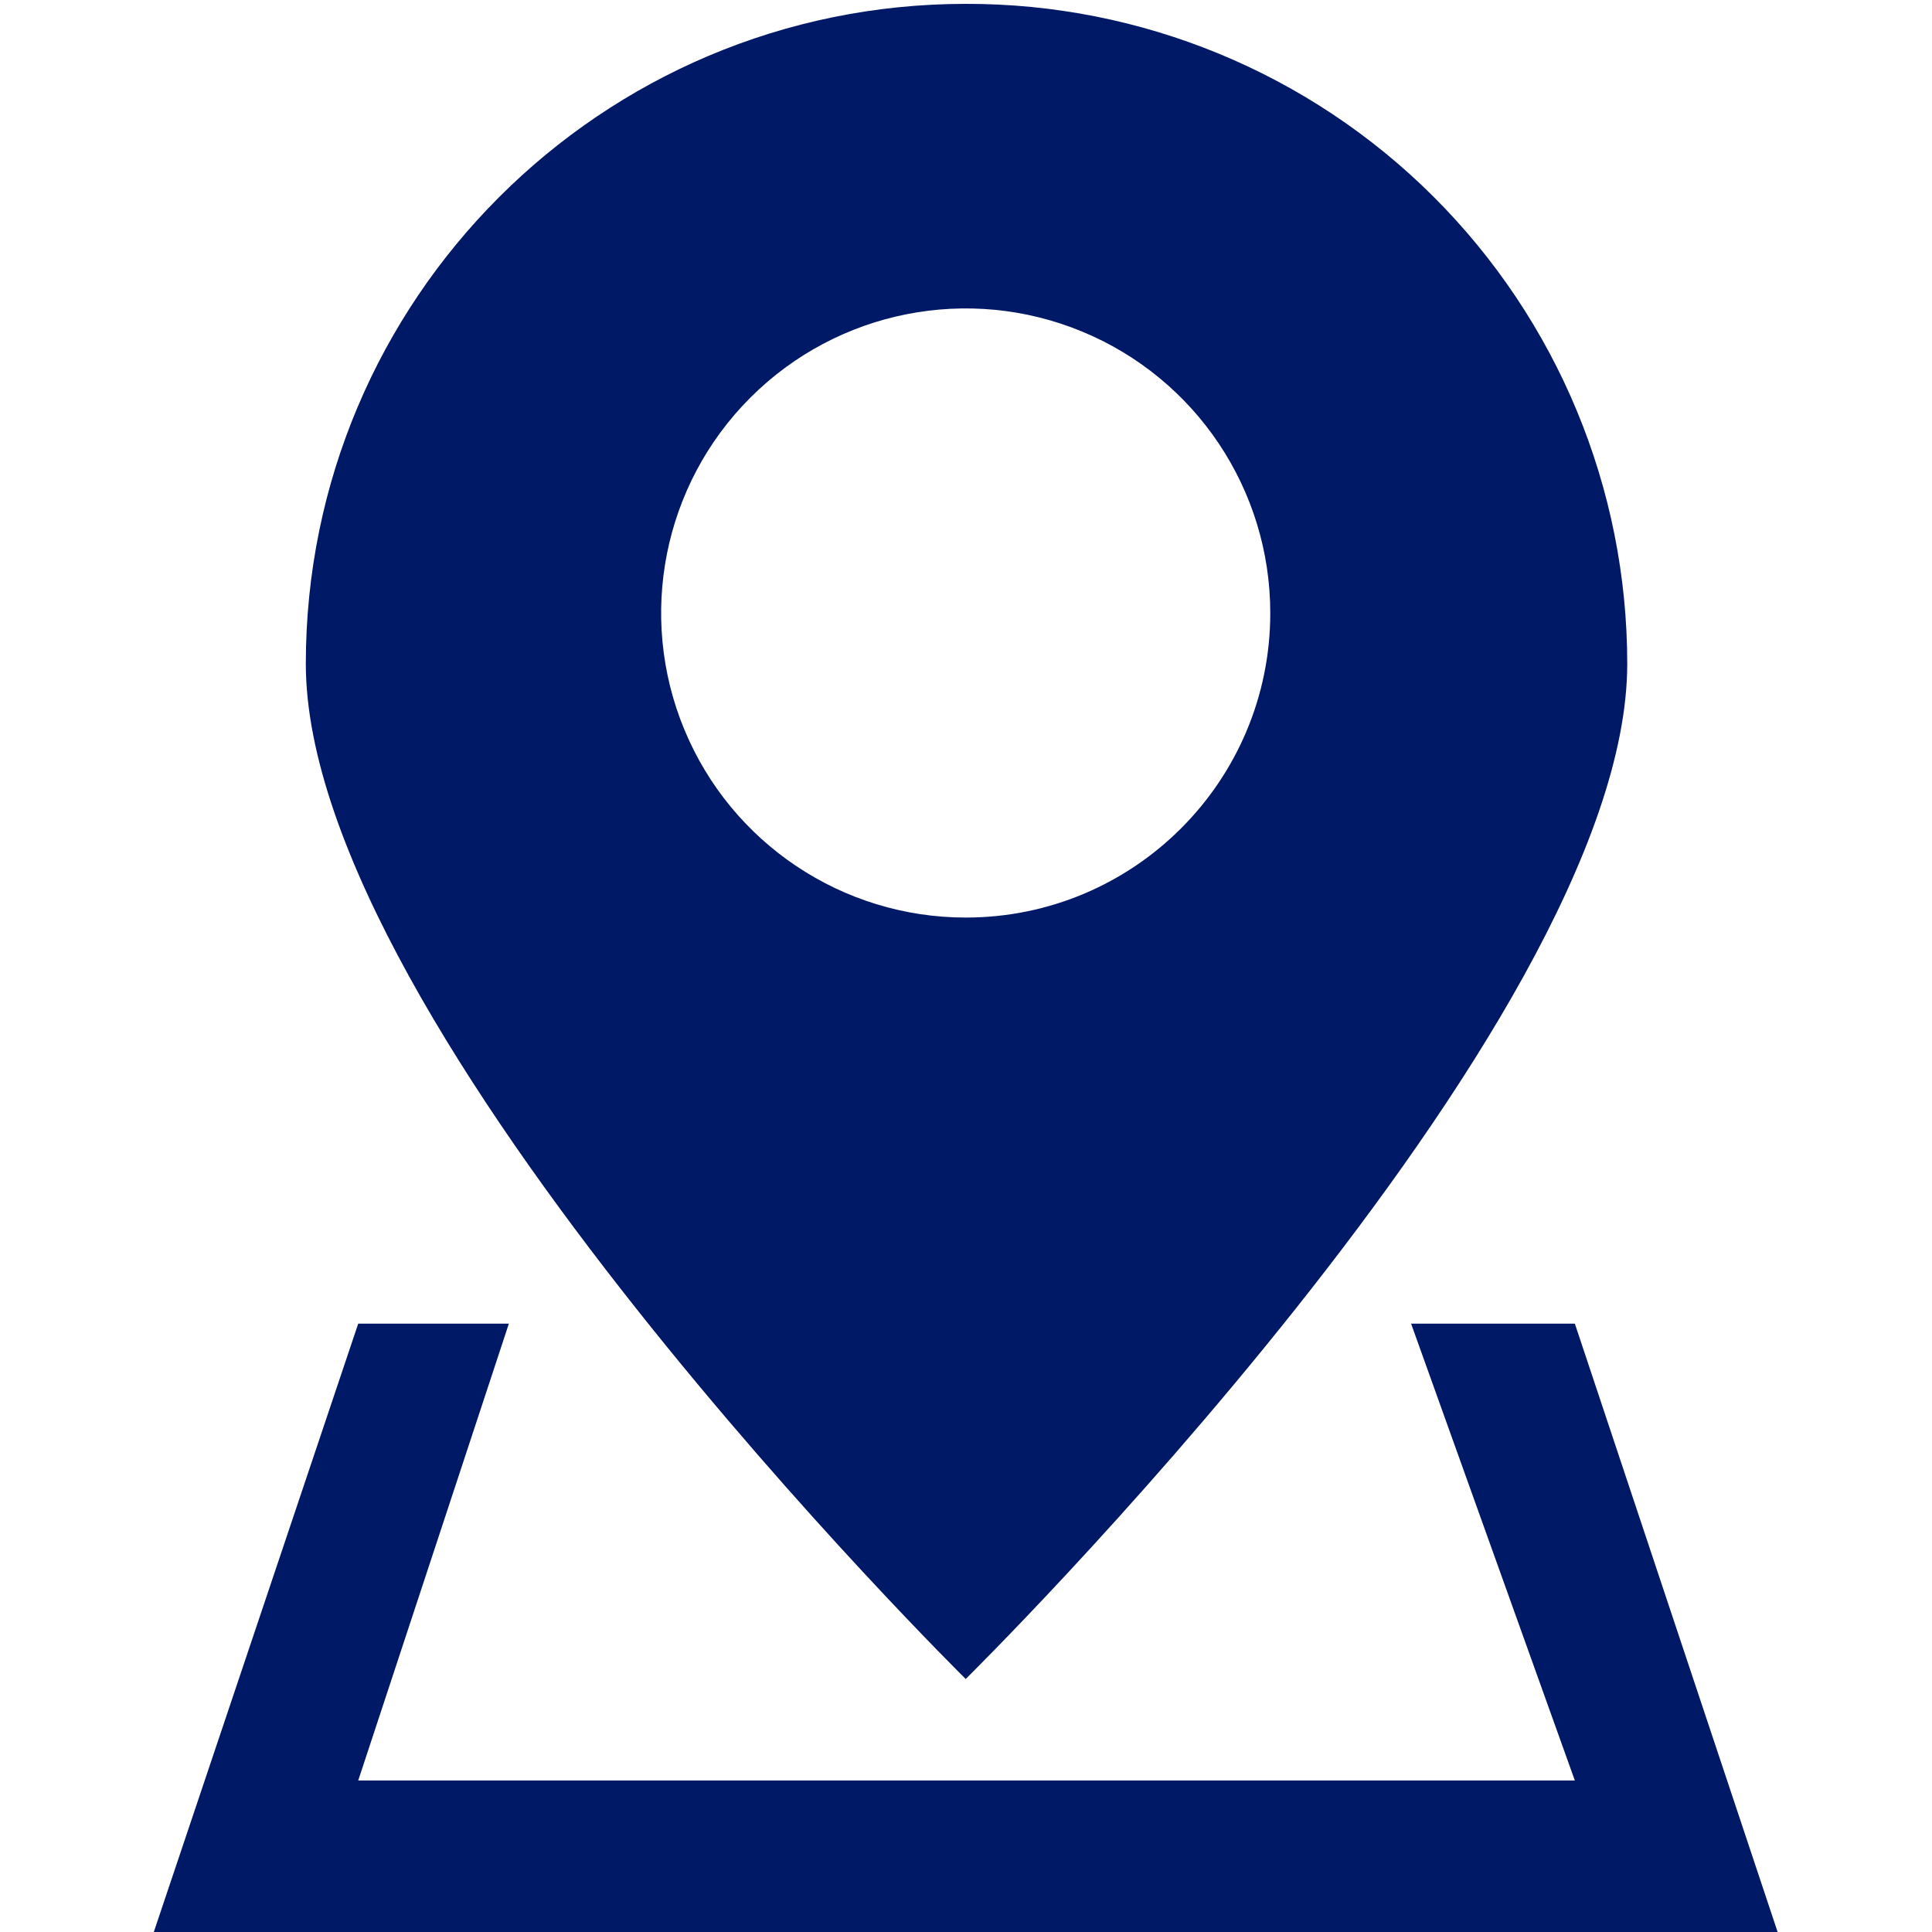 <?xml version="1.0" encoding="utf-8"?>
<!-- Generator: Adobe Illustrator 16.0.0, SVG Export Plug-In . SVG Version: 6.00 Build 0)  -->
<!DOCTYPE svg PUBLIC "-//W3C//DTD SVG 1.1//EN" "http://www.w3.org/Graphics/SVG/1.1/DTD/svg11.dtd">
<svg version="1.1" id="图层_1" xmlns="http://www.w3.org/2000/svg" xmlns:xlink="http://www.w3.org/1999/xlink" x="0px" y="0px"
	 width="500px" height="500px" viewBox="0 0 500 500" enable-background="new 0 0 500 500" xml:space="preserve">
<g>
	<g>
		<path fill="#001966" d="M407.568,342.558H365.19l42.378,118.233H92.707l38.988-118.233H92.707L39.737,500.2h420.378
			L407.568,342.558z M249.926,1c-94.318,0-170.78,76.46-170.78,170.78c0,94.289,170.78,262.736,170.78,262.736
			s171.203-168.658,171.203-262.736c0-45.368-18.05-88.869-50.171-120.909C338.84,18.833,295.293,0.889,249.926,1L249.926,1z
			 M249.926,237.464c-31.881,0-60.621-19.205-72.82-48.657c-12.202-29.455-5.458-63.355,17.086-85.898
			c22.542-22.544,56.443-29.288,85.898-17.086c29.452,12.2,48.657,40.94,48.657,72.82
			C328.747,202.176,293.458,237.464,249.926,237.464L249.926,237.464z M249.926,237.464"/>
	</g>
</g>
</svg>
